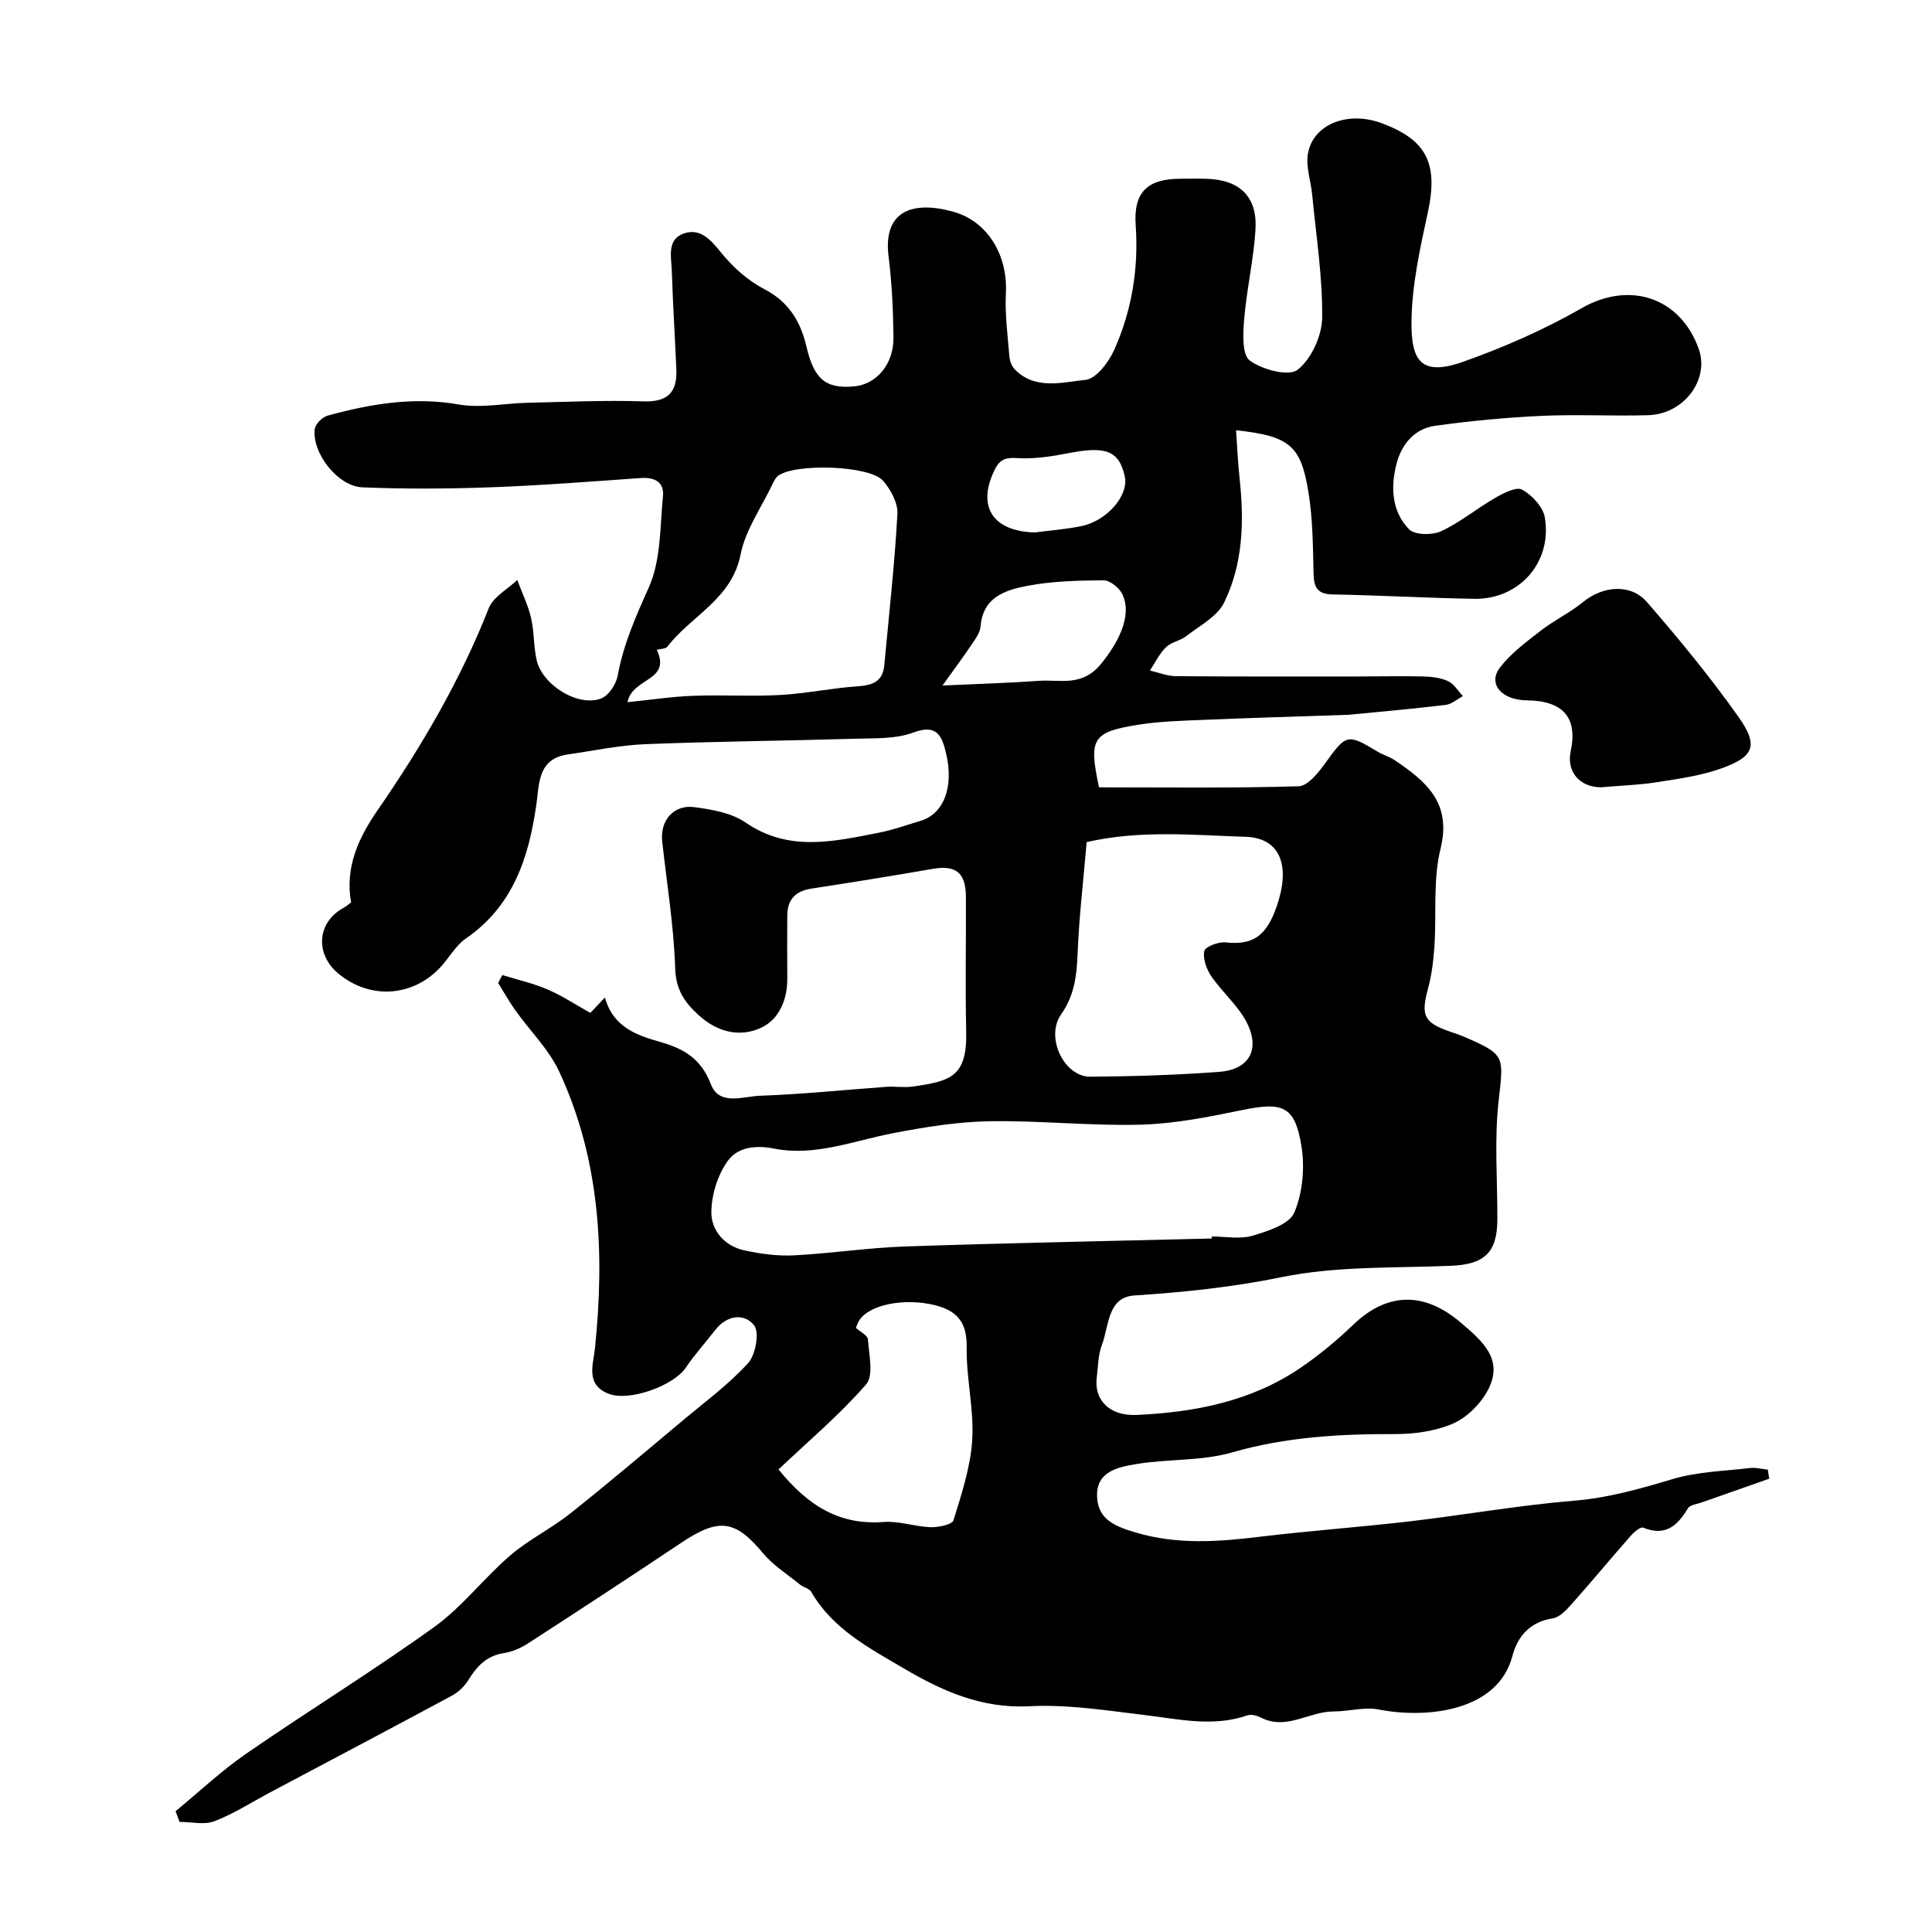 <svg enable-background="new 0 0 400 400" viewBox="0 0 400 400" xmlns="http://www.w3.org/2000/svg"><path d="m36.35 374.99c4.86-3.99 9.46-8.35 14.62-11.91 12.88-8.89 26.24-17.1 38.94-26.23 5.79-4.17 10.27-10.12 15.73-14.82 3.81-3.27 8.47-5.54 12.41-8.67 7.97-6.33 15.73-12.92 23.54-19.46 4.54-3.8 9.37-7.35 13.31-11.7 1.56-1.73 2.38-6.39 1.21-7.84-2.06-2.55-5.65-2.08-8.05 1.03-2 2.59-4.22 5.02-6.04 7.73-2.55 3.8-11.68 7.06-15.91 5.48-4.99-1.86-3.27-6.16-2.94-9.37 2.05-19.73 1.1-39.08-7.38-57.34-2.16-4.65-6.08-8.48-9.11-12.74-1.28-1.81-2.37-3.75-3.54-5.64.28-.55.57-1.09.85-1.64 3.15.98 6.4 1.7 9.41 3 3.13 1.36 6.01 3.27 8.82 4.84.98-1.03 1.83-1.93 3.03-3.2 1.68 6.23 6.75 7.87 11.43 9.21 5.07 1.45 8.49 3.53 10.53 8.82 1.73 4.47 6.69 2.44 10.17 2.32 8.71-.3 17.41-1.22 26.11-1.84 1.82-.13 3.7.2 5.49-.06 7.74-1.12 11.27-1.96 11.06-11.35-.21-9.33-.01-18.67-.06-28-.03-4.97-2.14-6.55-6.88-5.72-8.36 1.46-16.74 2.8-25.13 4.09-3.29.51-4.95 2.26-4.97 5.56-.02 4.33-.04 8.67 0 13 .04 4.39-1.66 8.45-5.35 10.21-4.44 2.11-9.15.95-13.01-2.58-2.88-2.63-4.71-5.24-4.85-9.66-.28-8.8-1.73-17.56-2.69-26.34-.47-4.25 2.35-7.63 6.64-7.06 3.64.48 7.7 1.18 10.61 3.18 9.03 6.2 18.36 3.91 27.77 2.08 2.86-.56 5.63-1.58 8.43-2.41 4.83-1.42 7.02-6.99 5.3-14.09-.81-3.34-1.77-6.07-6.71-4.22-3.71 1.39-8.11 1.17-12.21 1.3-14.43.43-28.88.55-43.3 1.12-5.37.22-10.7 1.36-16.04 2.12-6.29.89-5.92 6.08-6.55 10.45-1.58 10.98-4.82 20.94-14.59 27.67-2.22 1.53-3.59 4.25-5.54 6.24-5.8 5.91-14.36 6.32-20.76 1.1-5.02-4.09-4.52-10.72 1.01-13.71.57-.31 1.06-.76 1.53-1.1-1.32-7.36 1.64-13.53 5.47-19.07 9.1-13.19 17.14-26.88 23.03-41.84.93-2.36 3.88-3.92 5.9-5.85.97 2.6 2.22 5.14 2.85 7.82.67 2.84.52 5.87 1.16 8.73 1.16 5.23 8.69 9.85 13.41 7.96 1.55-.62 3.06-2.95 3.38-4.71 1.18-6.48 3.75-12.26 6.44-18.26 2.52-5.63 2.31-12.54 2.93-18.92.28-2.85-1.69-3.93-4.56-3.73-10.36.73-20.73 1.54-31.11 1.92-8.85.32-17.72.37-26.56.01-5.08-.21-10.44-7.08-9.87-12.04.12-1.05 1.55-2.5 2.64-2.8 8.88-2.43 17.78-3.96 27.15-2.32 4.62.81 9.55-.25 14.34-.35 7.98-.18 15.96-.55 23.93-.29 5.06.17 7.01-1.91 6.81-6.61-.29-6.8-.72-13.59-.94-20.38-.09-2.88-1.11-6.6 2.58-7.8 3.34-1.09 5.46 1.3 7.61 3.97 2.43 3.02 5.58 5.83 9.01 7.61 5.06 2.62 7.49 6.79 8.66 11.81 1.56 6.65 3.85 8.85 9.88 8.3 4.63-.43 8.21-4.58 8.15-10.11-.06-5.6-.31-11.24-1.01-16.79-1.15-9.14 4.58-11.69 13.34-9.28 7.23 1.99 11.34 9.08 10.95 16.81-.22 4.39.37 8.83.73 13.24.07.91.5 1.98 1.12 2.62 4.26 4.32 9.79 2.64 14.63 2.16 2.19-.22 4.77-3.61 5.91-6.14 3.68-8.18 5.11-16.83 4.48-25.92-.48-6.88 2.53-9.58 9.27-9.58 1.83 0 3.67-.05 5.5.01 6.82.23 10.47 3.75 10.03 10.58-.39 6.19-1.82 12.31-2.34 18.49-.24 2.91-.48 7.35 1.16 8.55 2.57 1.9 8.06 3.36 9.9 1.92 2.85-2.23 5.05-7.04 5.09-10.78.1-8.48-1.26-16.99-2.07-25.48-.27-2.84-1.34-5.78-.88-8.47 1.05-6.12 8.24-8.91 15.2-6.35 9.53 3.51 11.81 8.5 9.61 18.58-1.59 7.31-3.24 14.78-3.36 22.21-.14 8.4 1.87 11.78 10.84 8.58 8.4-2.99 16.7-6.64 24.43-11.07 9.77-5.59 20.31-2.34 24.19 8.44 2.28 6.34-3.03 13.52-10.44 13.74-7.35.22-14.73-.2-22.08.14-7.38.34-14.76 1.04-22.07 2.06-4.23.59-6.9 3.78-7.95 7.77-1.28 4.84-1.05 9.9 2.54 13.63 1.18 1.23 4.81 1.28 6.66.43 3.95-1.83 7.4-4.72 11.21-6.91 1.71-.98 4.38-2.37 5.58-1.7 2.05 1.14 4.32 3.57 4.69 5.76 1.57 9.27-5.31 17.01-14.63 16.84-9.77-.17-19.54-.73-29.31-.91-3.18-.06-3.87-1.47-3.94-4.3-.14-5.61-.15-11.28-1.05-16.79-1.56-9.57-3.67-11.69-15-12.9.25 3.47.39 6.83.75 10.16.95 8.79.68 17.55-3.23 25.53-1.42 2.9-5.07 4.78-7.84 6.94-1.24.97-3.1 1.23-4.2 2.3-1.36 1.34-2.23 3.19-3.31 4.82 1.78.4 3.56 1.14 5.35 1.16 12.5.11 25 .07 37.5.07 4.55 0 9.1-.12 13.65-.01 1.76.04 3.65.25 5.22.97 1.24.57 2.07 2.03 3.08 3.1-1.18.63-2.32 1.67-3.56 1.82-6.68.81-13.39 1.39-20.09 2.05-.17.02-.33 0-.5.01-9.77.34-19.54.62-29.31 1.03-4.6.19-9.24.3-13.77 1.02-9.52 1.52-10.27 2.87-8.11 12.96 13.73 0 27.55.19 41.34-.22 1.91-.06 4.09-2.83 5.51-4.8 4.32-6 4.56-6.16 10.86-2.35 1.11.67 2.43 1.02 3.51 1.75 6.44 4.36 11.85 8.77 9.49 18.31-1.59 6.45-.82 13.48-1.27 20.23-.2 2.92-.55 5.88-1.31 8.69-1.51 5.57-.92 7.04 4.35 8.9 1.07.38 2.16.71 3.2 1.17 8.53 3.7 8.09 3.93 7.04 13.35-.89 8.07-.22 16.31-.25 24.48-.03 6.84-2.7 9.26-9.6 9.55-11.7.49-23.65.02-35.01 2.34-10.19 2.08-20.25 3.14-30.54 3.8-5.62.36-5.23 6.37-6.73 10.26-.8 2.08-.77 4.48-1.06 6.74-.6 4.62 2.63 7.99 8.24 7.74 12.02-.54 23.69-2.8 33.88-9.71 3.92-2.66 7.61-5.74 11.04-9.02 7.03-6.72 14.66-6.82 22.19-.4 4.58 3.9 9.12 7.75 5.48 14.27-1.54 2.76-4.31 5.47-7.17 6.69-3.64 1.55-7.94 2.14-11.95 2.13-11.4-.04-22.58.6-33.7 3.8-6.36 1.83-13.35 1.31-19.96 2.43-3.54.6-8.02 1.47-7.99 6.41.02 4.89 3.49 6.41 7.96 7.73 8.69 2.58 17.19 1.93 25.9.87 10.27-1.24 20.6-1.97 30.87-3.17 11.37-1.33 22.67-3.34 34.07-4.28 7.1-.58 13.67-2.47 20.4-4.48 5.1-1.53 10.64-1.65 15.99-2.28 1.2-.14 2.45.21 3.68.33.1.63.2 1.25.3 1.88-4.63 1.62-9.25 3.24-13.88 4.88-1.04.37-2.53.52-2.98 1.28-2.17 3.63-4.67 5.83-9.24 3.97-.57-.23-1.97.99-2.68 1.81-4.07 4.63-8 9.39-12.1 13.99-1.09 1.22-2.48 2.76-3.92 2.98-4.75.72-7.31 3.74-8.39 7.85-3 11.37-17.62 12.99-27.69 11.02-2.96-.58-6.2.42-9.32.41-5.04-.02-9.7 3.95-14.98 1.3-.84-.42-2.04-.78-2.84-.5-7.09 2.46-14.08.81-21.16-.04-7.99-.96-16.09-2.26-24.07-1.84-9.84.51-18.06-3.2-25.92-7.83-7.13-4.19-14.73-8.16-19.15-15.82-.42-.74-1.65-.97-2.39-1.57-2.59-2.11-5.52-3.95-7.63-6.48-5.58-6.7-8.94-7.48-16.79-2.23-10.57 7.07-21.21 14.03-31.88 20.94-1.47.95-3.23 1.71-4.95 1.98-3.57.55-5.61 2.71-7.37 5.59-.8 1.31-2.09 2.52-3.44 3.25-12.47 6.71-24.99 13.31-37.5 19.95-3.86 2.05-7.58 4.46-11.62 6.02-2.12.82-4.81.14-7.24.14-.27-.76-.55-1.48-.82-2.21zm214.53-118.57c0-.14-.01-.28-.01-.42 2.83 0 5.84.61 8.44-.16 3.19-.94 7.63-2.36 8.66-4.79 1.74-4.12 2.21-9.36 1.47-13.83-1.38-8.32-3.86-9.13-12.44-7.36-6.86 1.42-13.84 2.8-20.8 2.99-10.42.28-20.87-.88-31.3-.71-6.66.11-13.37 1.2-19.94 2.46-8.18 1.57-16.24 4.87-24.65 3.21-4.06-.8-7.62-.22-9.61 2.51-2.1 2.89-3.38 7-3.42 10.59-.05 3.86 2.74 7.08 6.84 7.97 3.34.72 6.84 1.2 10.24 1.03 7.67-.39 15.31-1.58 22.99-1.84 21.17-.72 42.35-1.12 63.53-1.65zm-25.9-82.07c-.67 7.84-1.57 15.5-1.88 23.18-.18 4.54-.66 8.57-3.42 12.51-3.32 4.75.66 12.93 6.06 12.88 8.91-.07 17.84-.34 26.73-1.01 6.27-.48 8.56-4.77 5.53-10.45-1.81-3.4-4.97-6.06-7.18-9.29-1.01-1.47-1.8-3.63-1.49-5.25.17-.89 2.91-1.97 4.37-1.81 5.74.63 8.81-1.25 11.03-8.73 2.31-7.79-.08-12.92-6.86-13.13-10.82-.34-21.78-1.45-32.89 1.1zm-95.07-28.97c4.86-.49 9.2-1.16 13.57-1.32 6.01-.23 12.06.16 18.06-.17 5.37-.3 10.7-1.44 16.07-1.8 3.09-.21 5.16-1.01 5.47-4.34.97-10.44 2.14-20.87 2.72-31.33.13-2.27-1.38-5.07-2.98-6.89-2.83-3.22-18.37-3.64-21.76-.99-.48.38-.8 1.03-1.08 1.61-2.31 4.87-5.64 9.54-6.65 14.66-1.84 9.28-10.24 12.66-15.16 19.08-.36.47-1.4.43-2.18.65 3.05 6.54-5.04 5.68-6.08 10.84zm31.27 158.85c6.28 7.76 12.85 11.56 21.78 10.88 3.18-.24 6.46.97 9.7 1.08 1.63.05 4.47-.53 4.75-1.44 1.69-5.47 3.55-11.07 3.88-16.71.38-6.32-1.26-12.74-1.15-19.1.09-5.04-1.87-7.52-6.47-8.69-6.32-1.61-13.79-.18-15.84 3.23-.22.37-.36.81-.63 1.44.89.81 2.43 1.54 2.49 2.38.22 3.16 1.24 7.47-.37 9.32-5.45 6.28-11.9 11.7-18.14 17.61zm33.95-162.3c7.47-.35 13.72-.52 19.94-.97 4.46-.32 8.95 1.34 12.94-3.57 3.14-3.87 6.64-9.77 4.32-14.44-.65-1.3-2.55-2.81-3.86-2.8-5.25.03-10.57.16-15.71 1.13-4.53.86-9.27 2.31-9.74 8.4-.09 1.18-.91 2.39-1.62 3.43-1.79 2.67-3.7 5.24-6.27 8.82zm19.11-31.69c3.24-.43 6.53-.66 9.71-1.33 5.34-1.13 9.76-6.39 8.93-10.24-1.16-5.34-3.89-6.36-11.6-4.86-3.52.69-7.17 1.26-10.71 1.03-2.6-.17-3.69.39-4.77 2.7-3.5 7.42-.2 12.46 8.44 12.7z" fill="#000001"/><path d="m331.44 163c-4.36-.03-7.15-3.18-6.24-7.49 1.47-6.93-1.56-10.43-9.08-10.51-5.25-.06-8.16-3.43-5.55-6.82 2.27-2.94 5.41-5.27 8.39-7.58 2.79-2.17 6.07-3.73 8.8-5.96 4.09-3.34 9.83-3.9 13.24.03 6.64 7.66 13.11 15.51 18.95 23.78 4.18 5.91 3.23 8.21-3.59 10.65-4.22 1.51-8.8 2.14-13.27 2.84-3.7.59-7.5.7-11.65 1.06z" fill="#000001"/></svg>